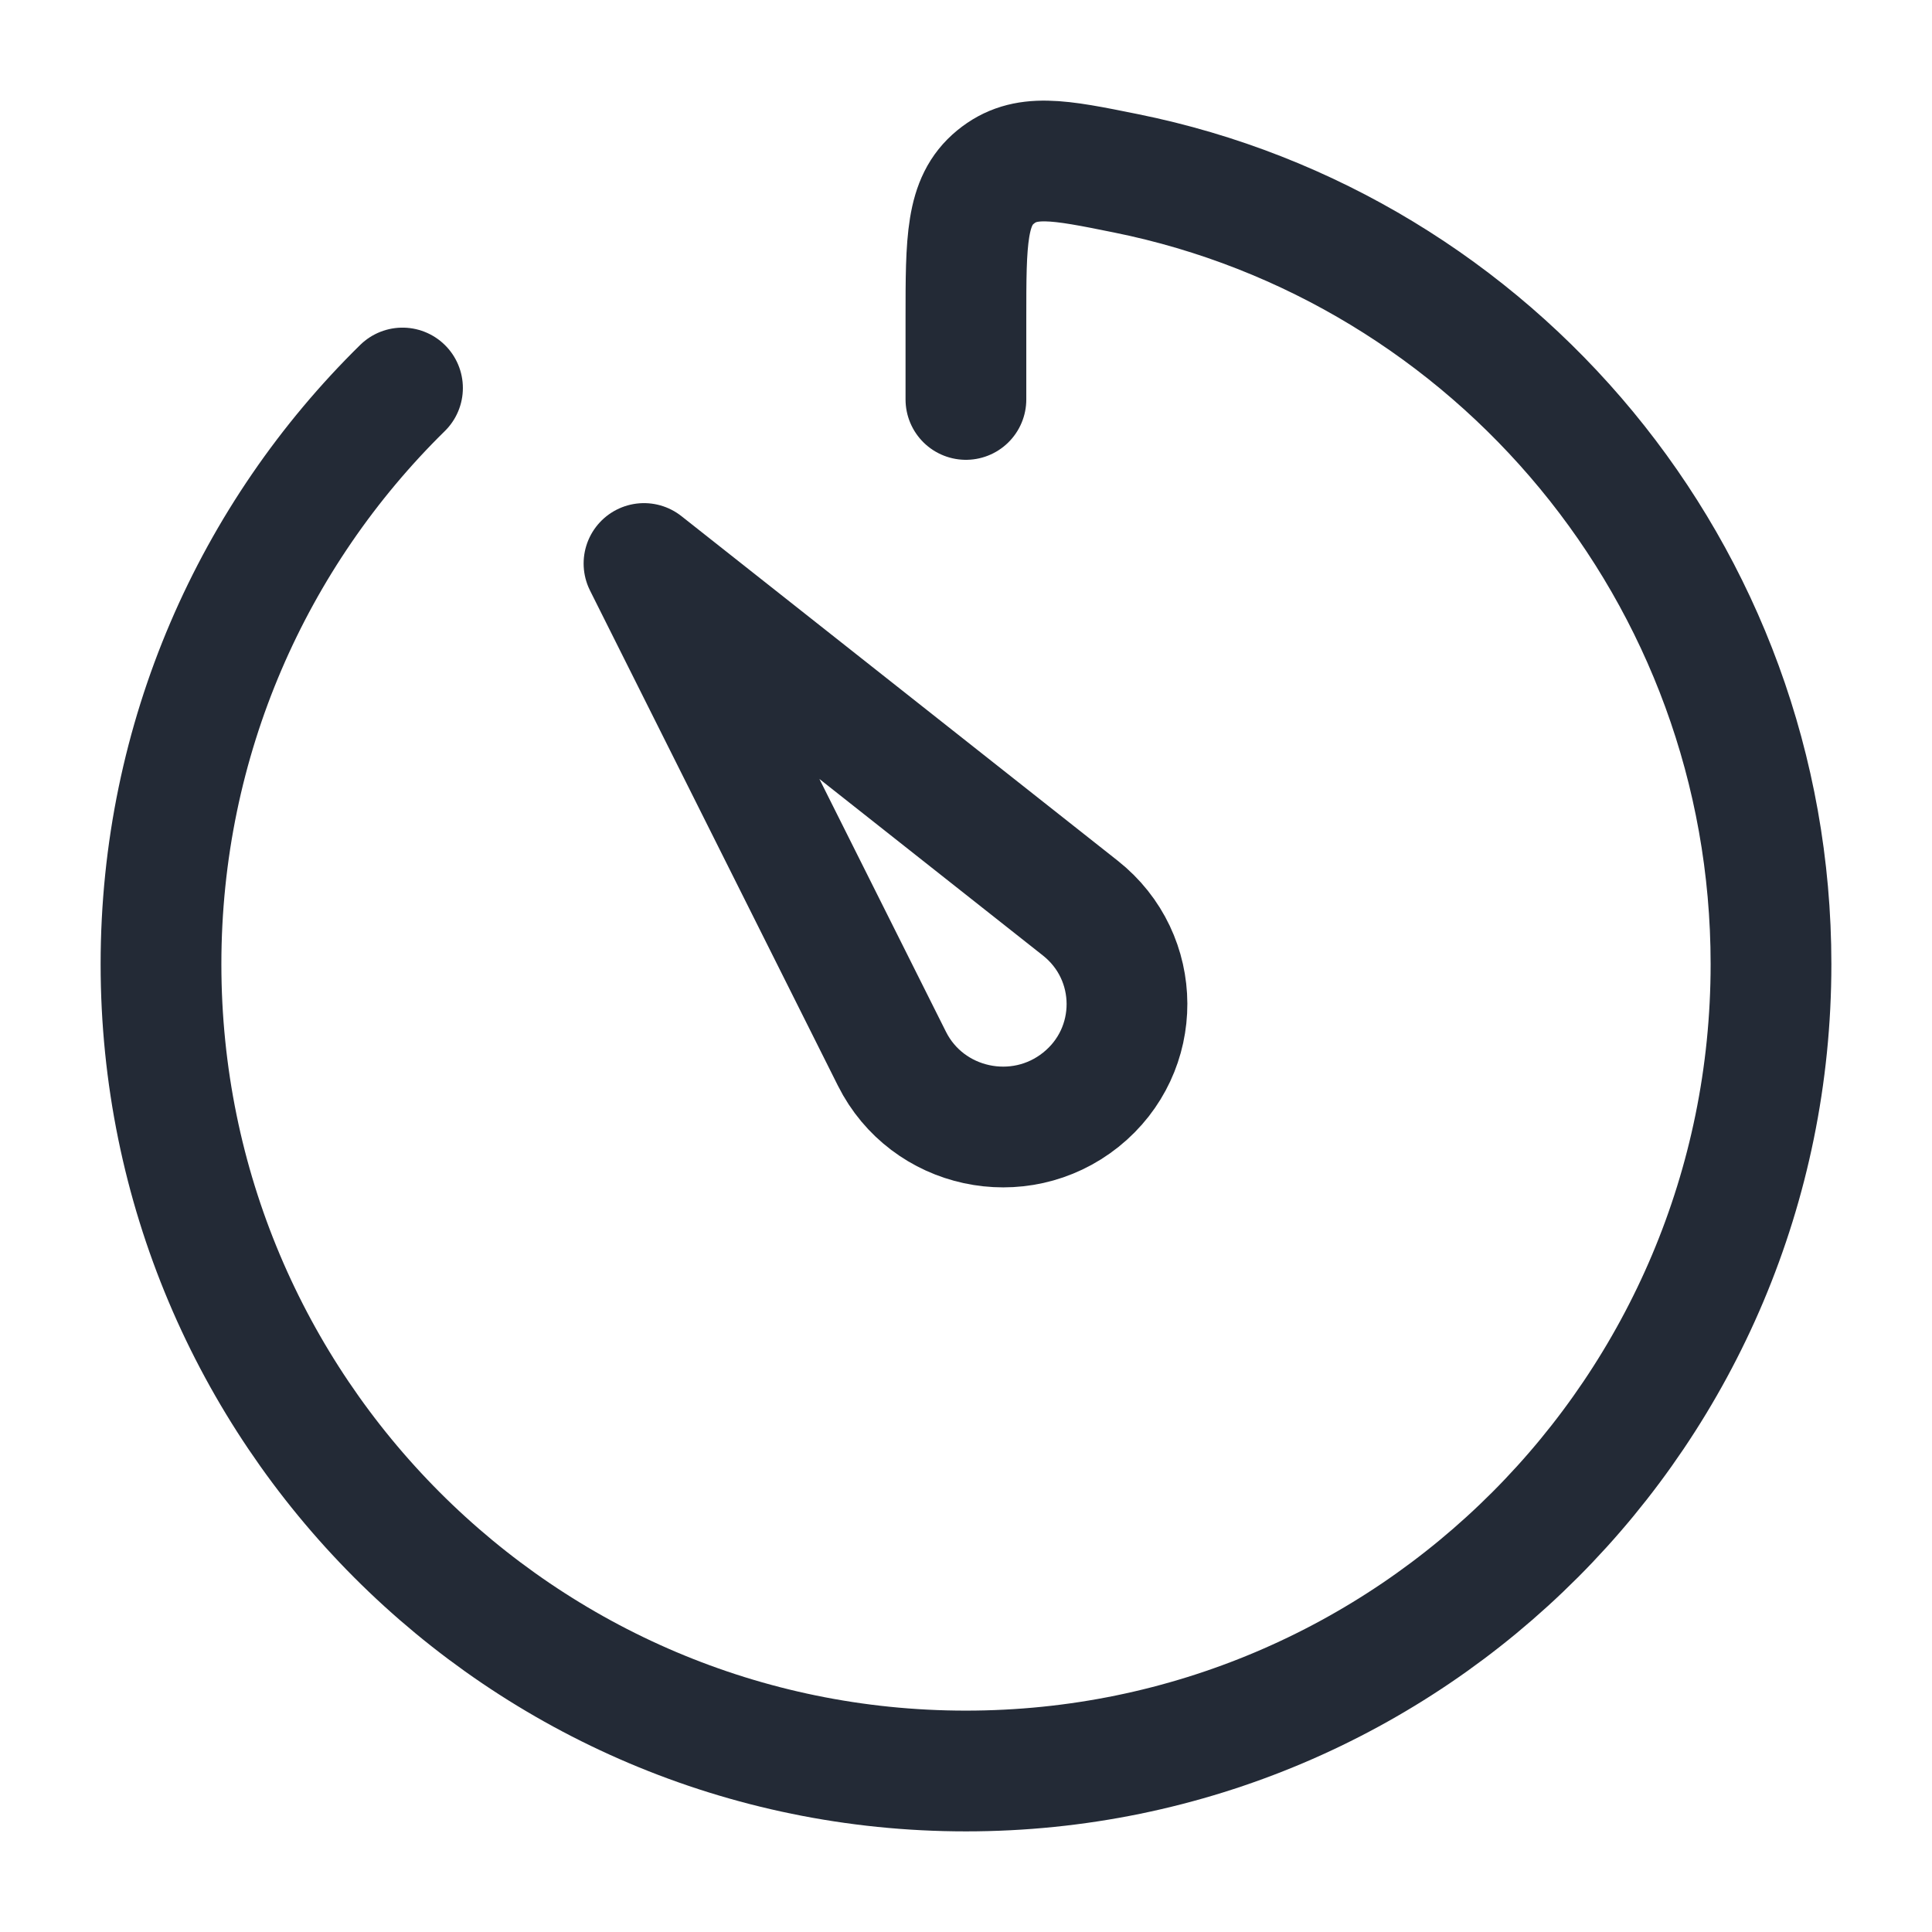 <svg width="24" height="24" viewBox="0 0 24 24" fill="none" xmlns="http://www.w3.org/2000/svg">
<path d="M11.08 13.152L8 7L13.419 11.28C14.19 11.888 14.194 13.047 13.427 13.661C12.661 14.274 11.518 14.027 11.08 13.152Z" stroke="#232A36" stroke-width="1.5" stroke-linecap="round" stroke-linejoin="round"/>
<path d="M5 4.82C3.148 6.639 2 9.174 2 11.977C2 17.513 6.477 22 11.999 22C17.522 22 22 17.513 22 11.977C22 7.124 18.558 3.076 13.987 2.153C13.151 1.984 12.733 1.899 12.366 2.2C11.999 2.501 11.999 2.987 11.999 3.959V4.962" stroke="#232A36" stroke-width="1.5" stroke-linecap="round" stroke-linejoin="round"/>
</svg>

